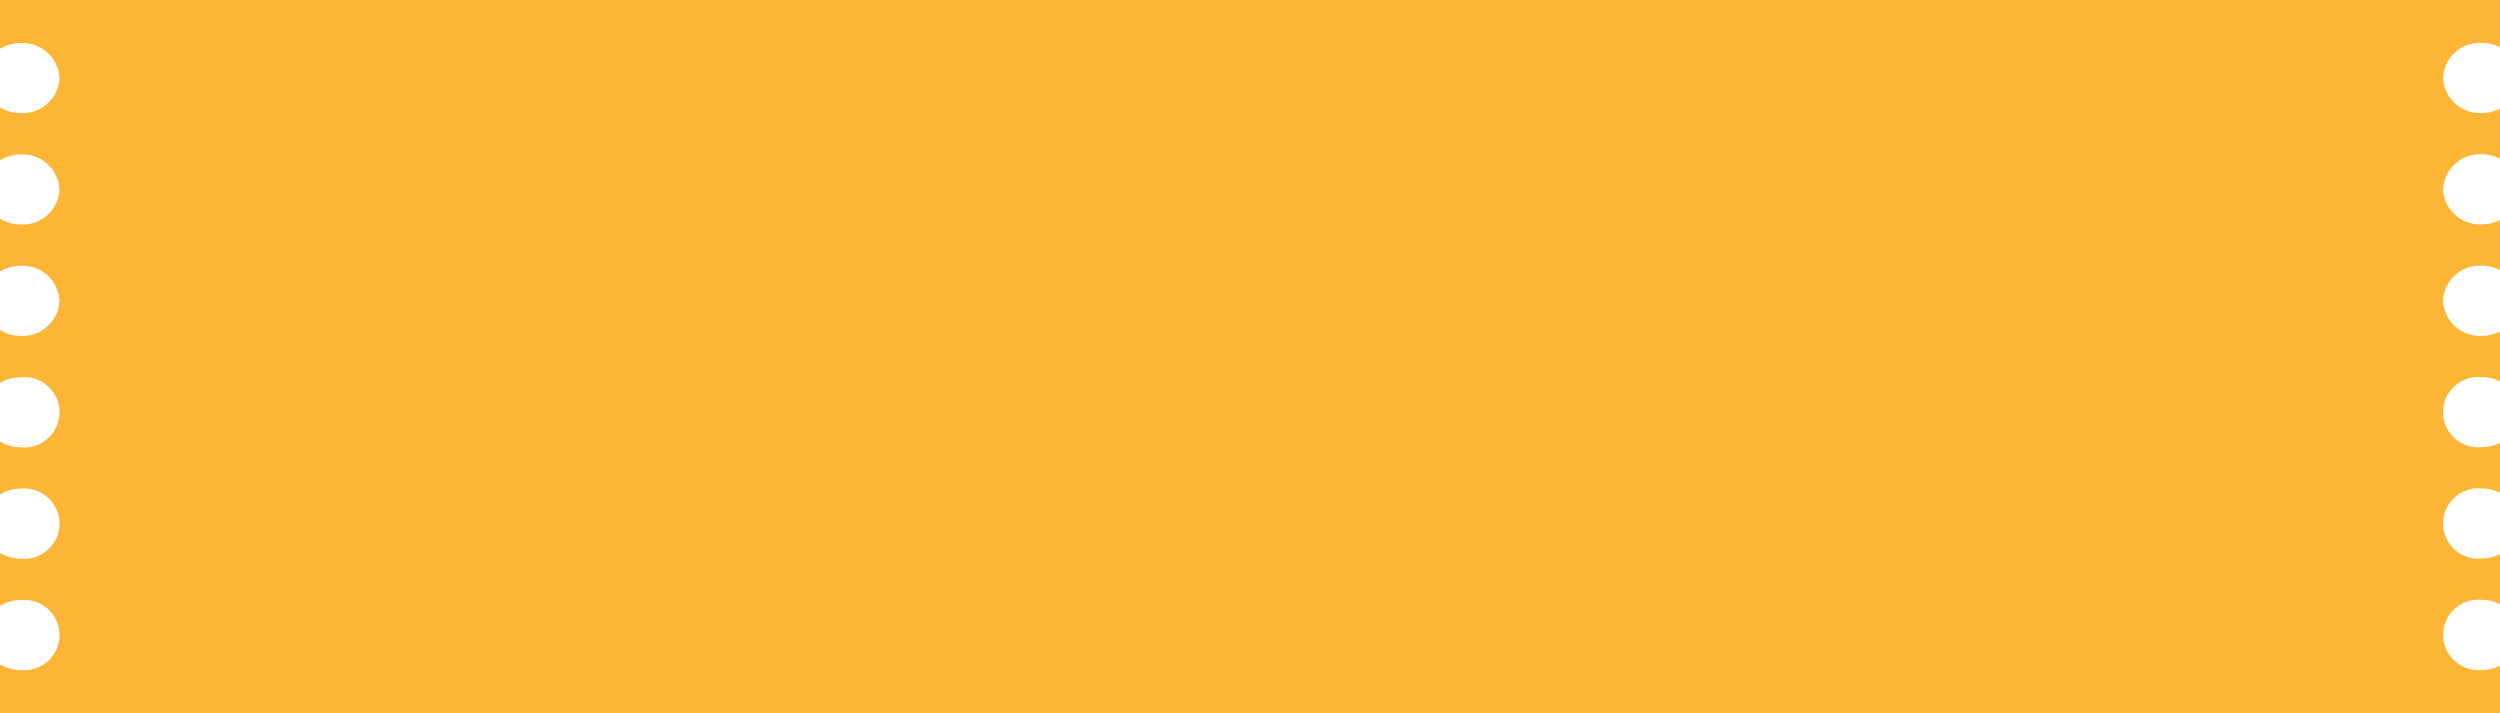 <svg id="Layer_1-2" xmlns="http://www.w3.org/2000/svg" width="265.242" height="75.663" viewBox="0 0 265.242 75.663">
  <path id="Path_1" data-name="Path 1" d="M263.276,71.072a3.733,3.733,0,1,1,0-7.435,4.363,4.363,0,0,1,1.966.461v-5.3a4.364,4.364,0,0,1-1.966.461,3.733,3.733,0,1,1,0-7.435,4.363,4.363,0,0,1,1.966.461v-5.3a4.363,4.363,0,0,1-1.966.461,3.733,3.733,0,1,1,0-7.435,4.363,4.363,0,0,1,1.966.461v-5.3a4.363,4.363,0,0,1-1.966.461A3.908,3.908,0,0,1,259.2,31.9a3.908,3.908,0,0,1,4.071-3.718,4.363,4.363,0,0,1,1.966.461v-5.3a4.363,4.363,0,0,1-1.966.461,3.908,3.908,0,0,1-4.071-3.718,3.908,3.908,0,0,1,4.071-3.718,4.363,4.363,0,0,1,1.966.461v-5.3a4.363,4.363,0,0,1-1.966.461A3.908,3.908,0,0,1,259.2,8.264a3.908,3.908,0,0,1,4.071-3.718,4.363,4.363,0,0,1,1.966.461V0H0V5.182a4.34,4.34,0,0,1,2.239-.613A3.908,3.908,0,0,1,6.31,8.286,3.908,3.908,0,0,1,2.239,12,4.34,4.34,0,0,1,0,11.39V17a4.34,4.34,0,0,1,2.239-.613A3.908,3.908,0,0,1,6.31,20.1a3.908,3.908,0,0,1-4.071,3.718A4.34,4.34,0,0,1,0,23.208v5.61A4.34,4.34,0,0,1,2.239,28.2,3.908,3.908,0,0,1,6.31,31.922,3.908,3.908,0,0,1,2.239,35.64,4.34,4.34,0,0,1,0,35.027v5.61a4.34,4.34,0,0,1,2.239-.613,3.733,3.733,0,1,1,0,7.435A4.34,4.34,0,0,1,0,46.845v5.61a4.34,4.34,0,0,1,2.239-.613,3.733,3.733,0,1,1,0,7.435A4.34,4.34,0,0,1,0,58.663v5.61a4.34,4.34,0,0,1,2.239-.613,3.733,3.733,0,1,1,0,7.435A4.34,4.34,0,0,1,0,70.481v5.182H265.242v-5.03a4.364,4.364,0,0,1-1.966.461Z" fill="#fcb535"/>
</svg>
